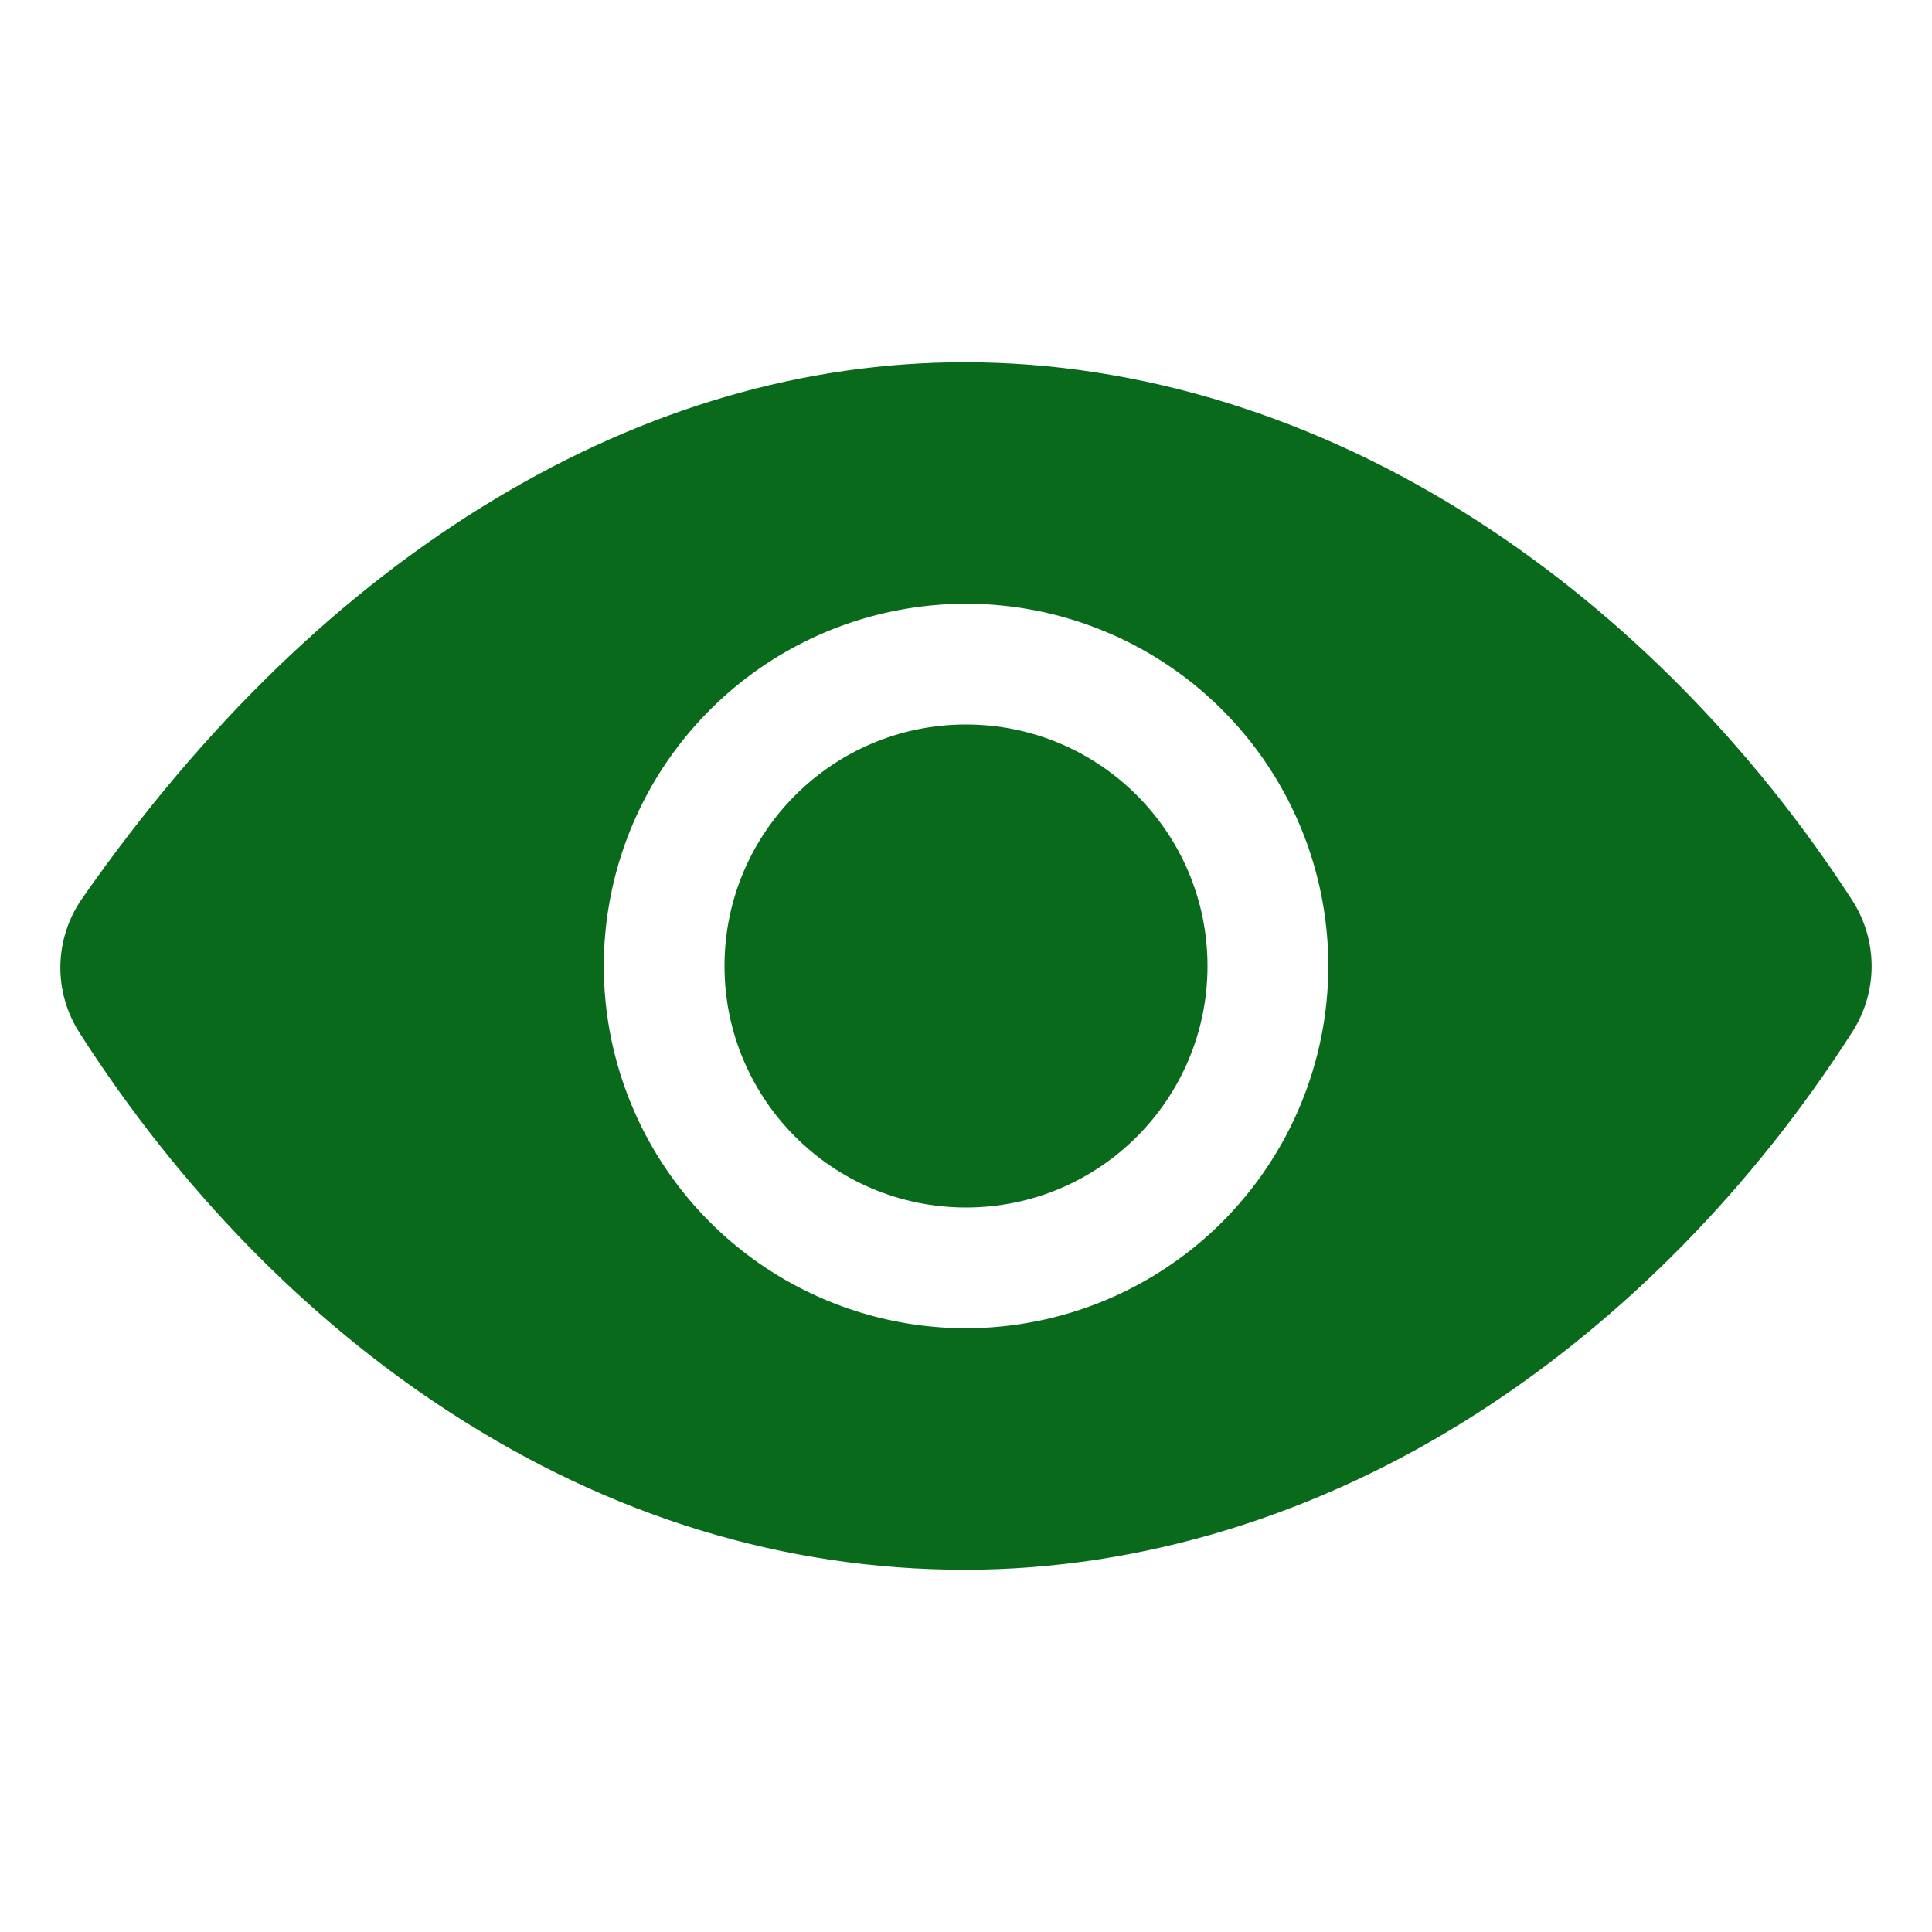<svg width="28" height="28" viewBox="0 0 28 28" fill="none" xmlns="http://www.w3.org/2000/svg">
<path d="M14 17.5C15.933 17.5 17.5 15.933 17.5 14C17.5 12.067 15.933 10.5 14 10.5C12.067 10.5 10.5 12.067 10.5 14C10.5 15.933 12.067 17.5 14 17.5Z" fill="#0A6A1B"/>
<path d="M26.844 13.048C25.397 10.811 23.52 8.91 21.415 7.551C19.087 6.046 16.517 5.25 13.982 5.25C11.657 5.25 9.371 5.914 7.186 7.225C4.959 8.561 2.941 10.513 1.188 13.025C0.99 13.309 0.882 13.646 0.875 13.992C0.869 14.338 0.966 14.678 1.153 14.969C2.598 17.229 4.456 19.133 6.528 20.473C8.86 21.984 11.371 22.75 13.982 22.75C16.537 22.75 19.113 21.961 21.431 20.468C23.534 19.114 25.408 17.206 26.849 14.949C27.03 14.665 27.126 14.335 27.125 13.998C27.124 13.661 27.027 13.332 26.844 13.048ZM14.001 19.25C12.963 19.25 11.948 18.942 11.084 18.365C10.221 17.788 9.548 16.968 9.151 16.009C8.753 15.05 8.649 13.994 8.852 12.976C9.055 11.957 9.555 11.022 10.289 10.288C11.023 9.553 11.959 9.053 12.977 8.851C13.995 8.648 15.051 8.752 16.01 9.15C16.97 9.547 17.789 10.22 18.366 11.083C18.943 11.947 19.251 12.962 19.251 14C19.25 15.392 18.696 16.726 17.712 17.711C16.727 18.695 15.393 19.248 14.001 19.25Z" fill="#0A6A1B"/>
</svg>
